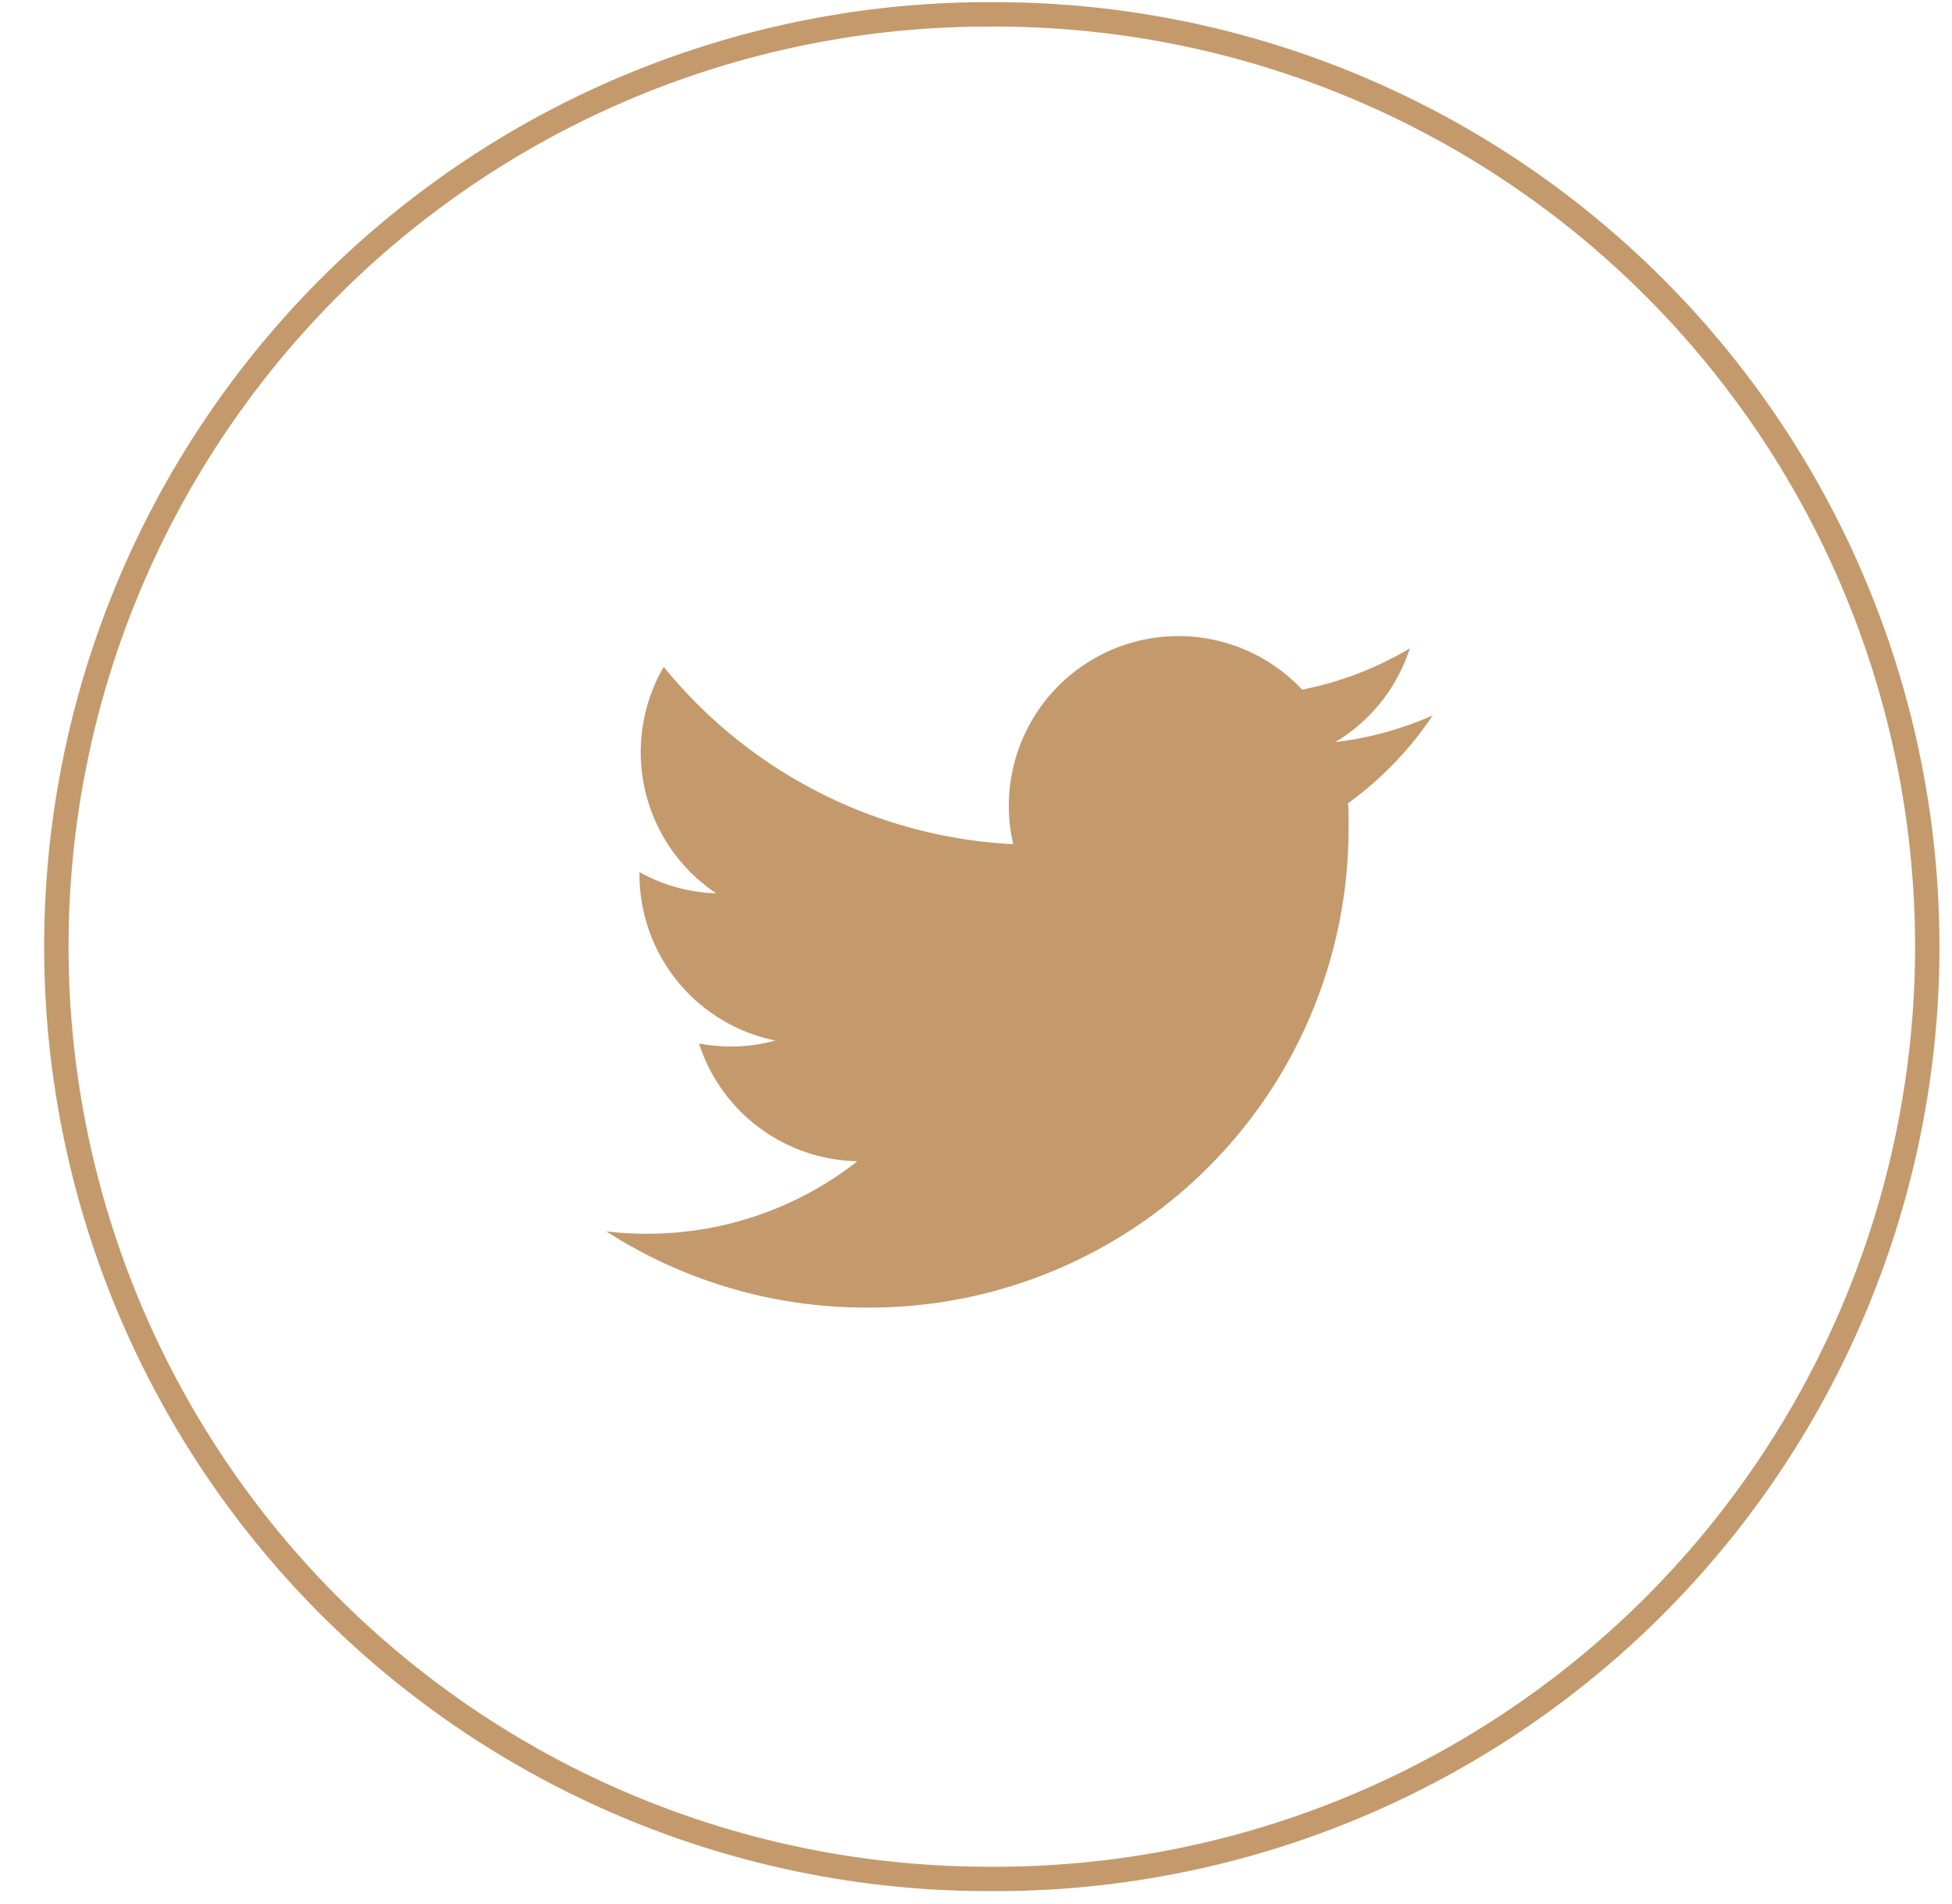 <svg width="40" height="39" viewBox="0 0 40 39" fill="none" xmlns="http://www.w3.org/2000/svg">
    <path d="M20.255.295a19.1 19.1 0 1 1 0 38.199 19.1 19.1 0 0 1 0-38.2z" stroke="#C49A6C" stroke-width=".5"/>
    <path d="M29.358 14.657a6.972 6.972 0 0 1-1.995.547 3.488 3.488 0 0 0 1.527-1.921 6.945 6.945 0 0 1-2.207.846 3.476 3.476 0 0 0-5.92 3.166 9.864 9.864 0 0 1-7.162-3.633 3.478 3.478 0 0 0 1.075 4.64 3.446 3.446 0 0 1-1.572-.435v.044a3.475 3.475 0 0 0 2.786 3.407 3.467 3.467 0 0 1-1.566.06 3.48 3.48 0 0 0 3.246 2.413 6.976 6.976 0 0 1-4.32 1.485c-.276 0-.553-.016-.828-.049a9.83 9.83 0 0 0 5.327 1.562 9.818 9.818 0 0 0 9.886-9.884c0-.151 0-.3-.01-.45a7.062 7.062 0 0 0 1.733-1.796v-.002z" fill="#C49A6C"/>
</svg>
